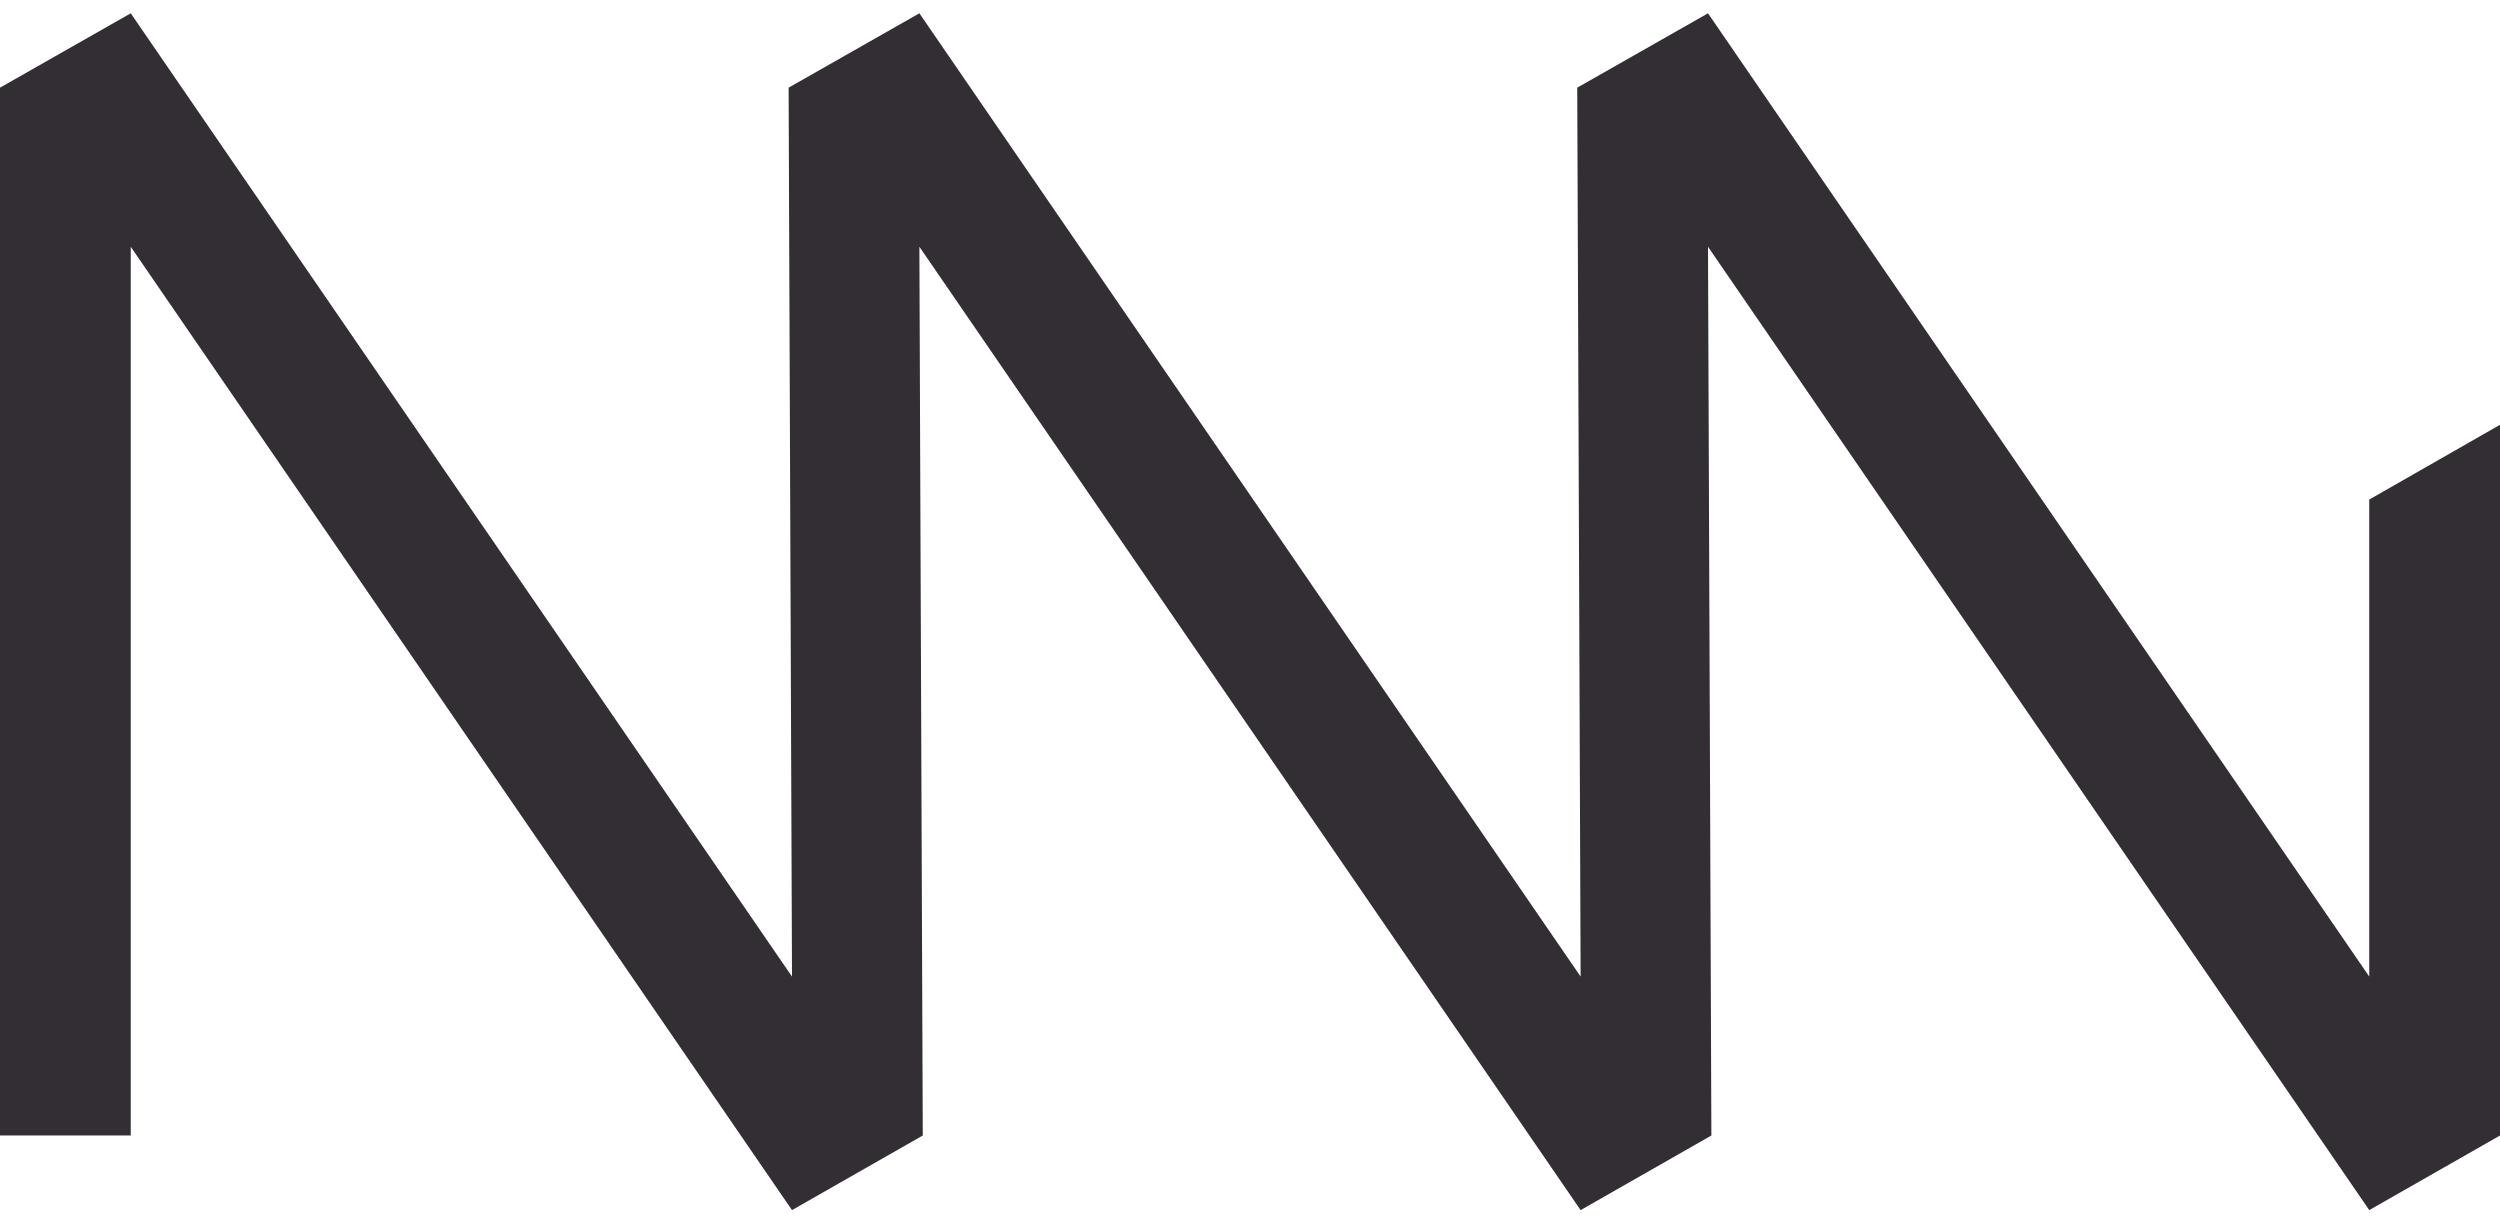 <svg width="94" height="46" viewBox="0 0 94 46" fill="none" xmlns="http://www.w3.org/2000/svg">
<path d="M94 15.972L89.084 18.783V36.719L64.221 0.5L59.304 3.296L59.431 36.719L34.569 0.5L29.652 3.296L29.779 36.719L4.916 0.5L0 3.296V42.694H4.916V9.278L29.779 45.5L34.696 42.695L34.569 9.278L59.431 45.5L64.348 42.695L64.221 9.278L89.084 45.5L94 42.695V15.972Z" fill="#322E34"/>
</svg>
